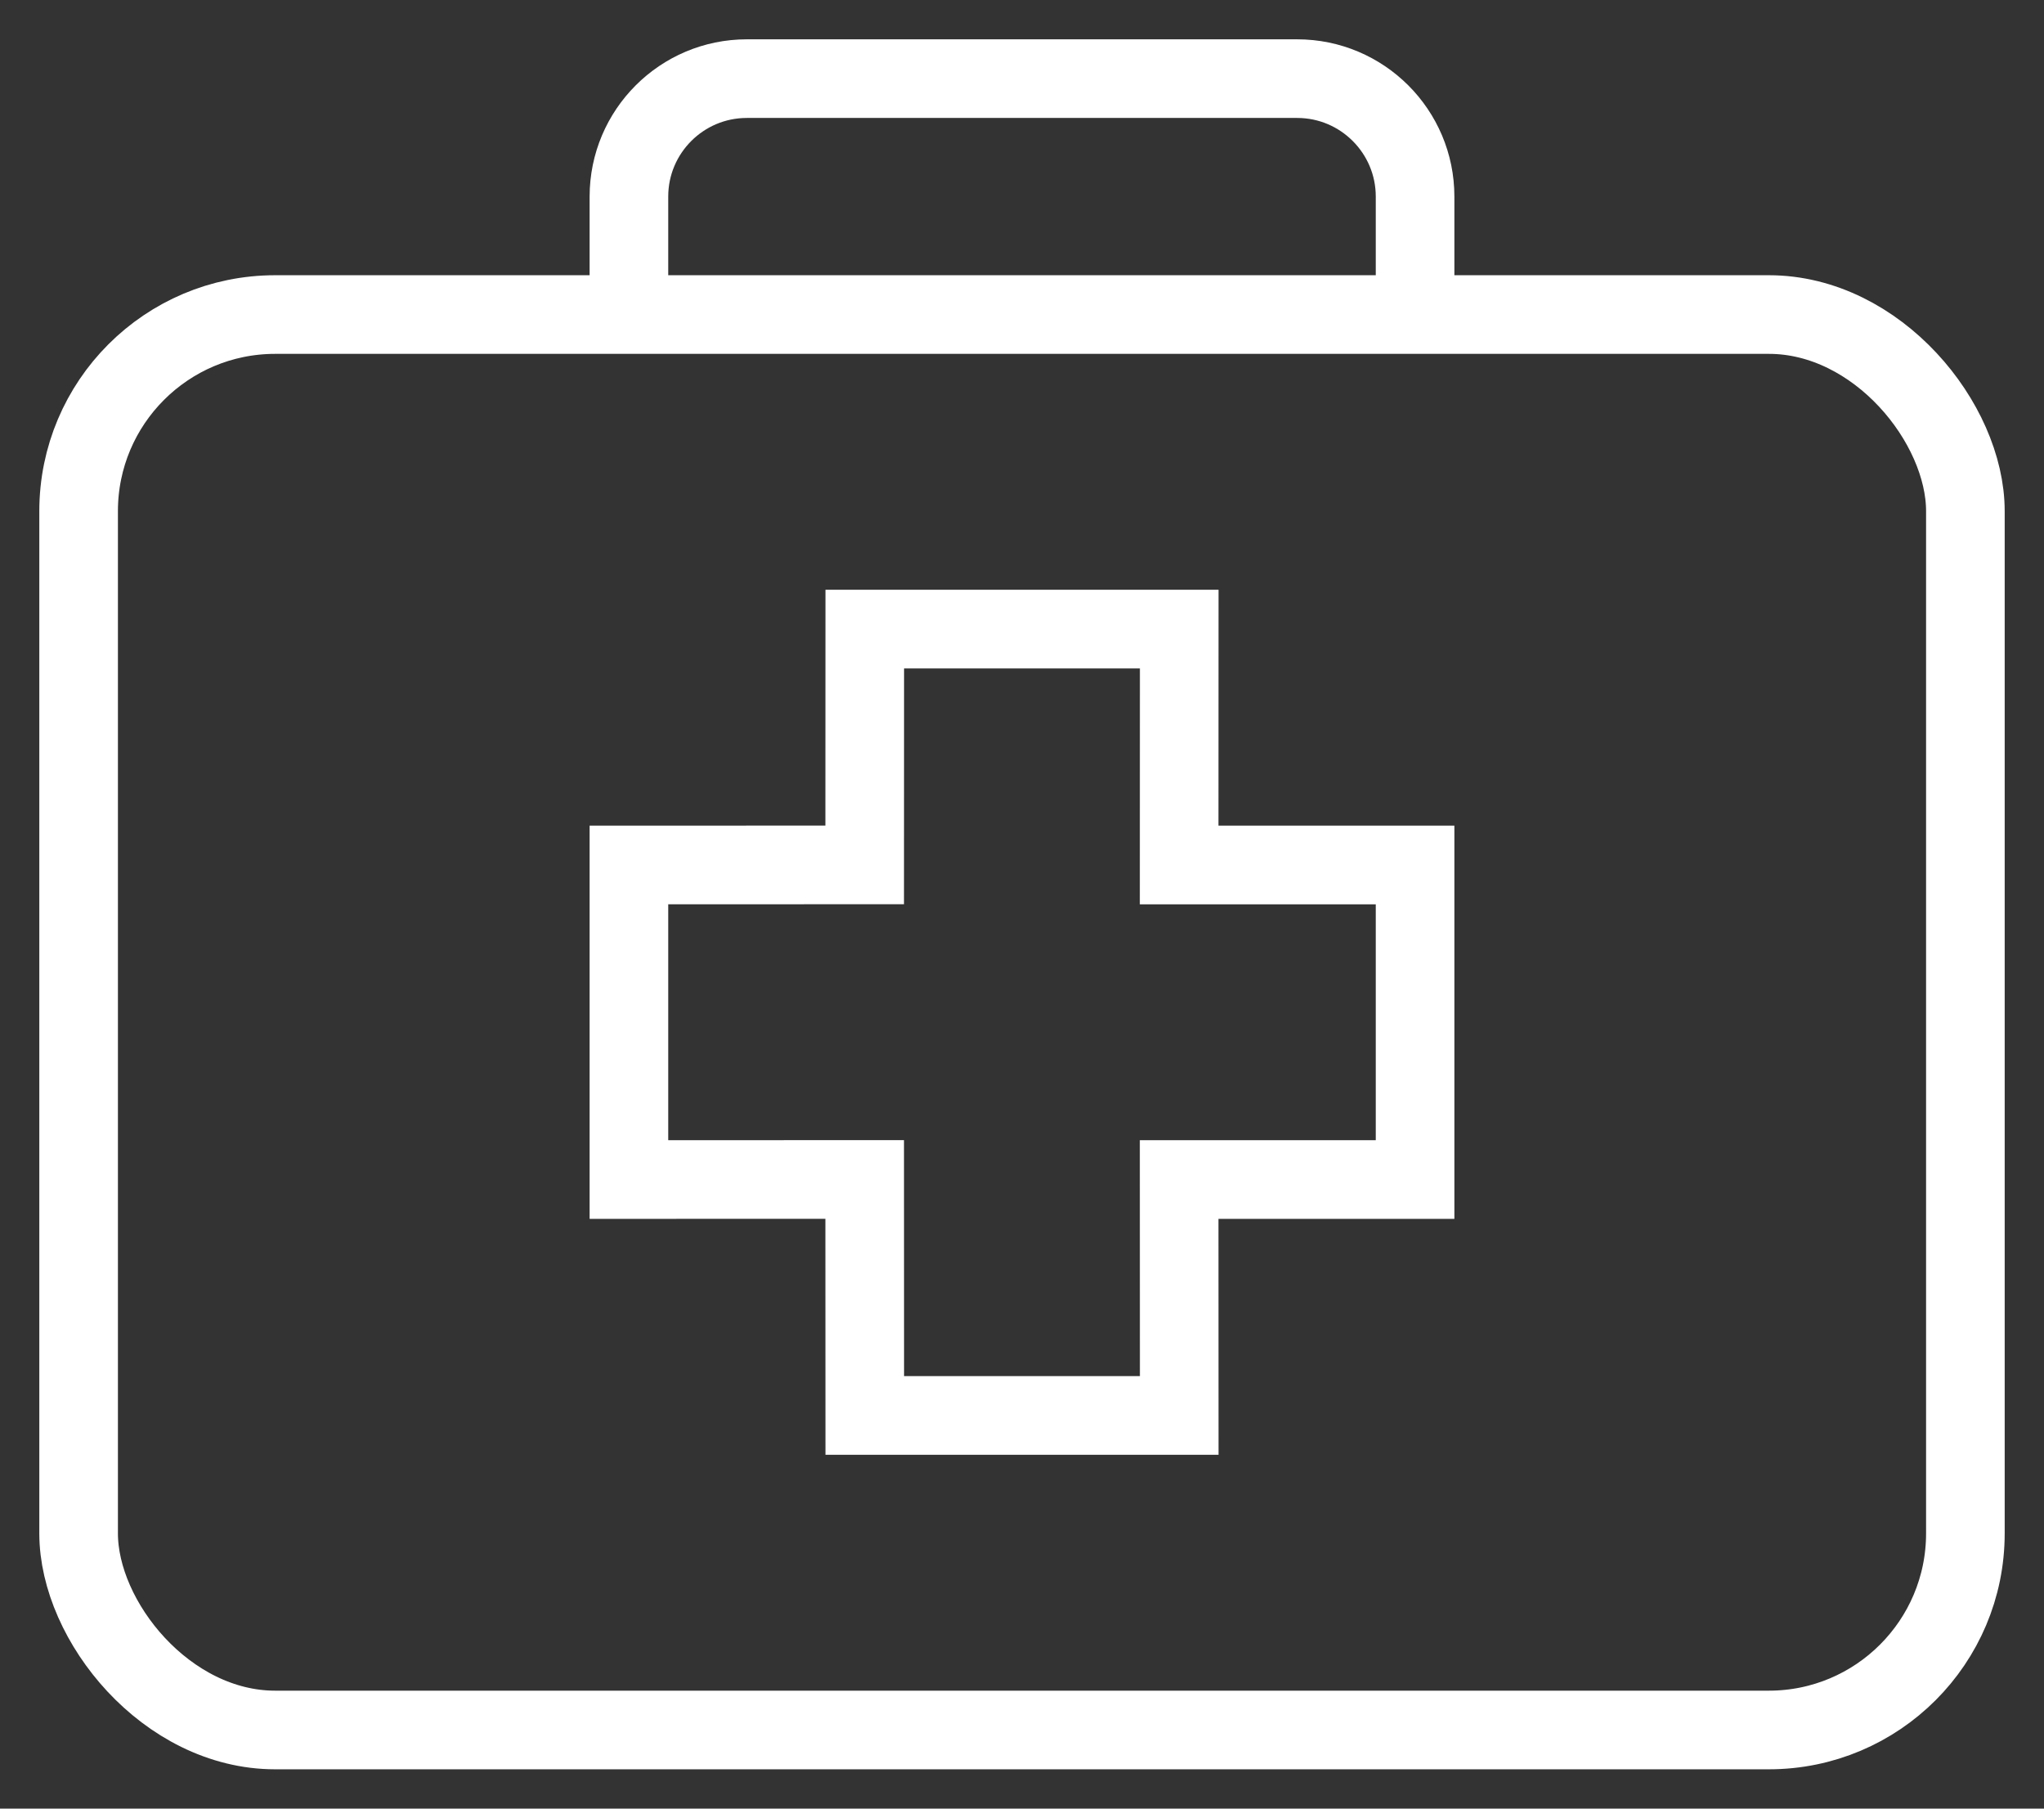 <svg width="26px" height="23px" viewBox="0 0 26 23" version="1.1" xmlns="http://www.w3.org/2000/svg" xmlns:xlink="http://www.w3.org/1999/xlink">
    <rect x="0" y="0" width="26" height="23" fill="#333333" stroke="none"/>
    <g id="Symbols" stroke="none" stroke-width="1" fill="none" fill-rule="evenodd">
        <g id="icones/etablissement-sante-DARK" transform="translate(1, -1)" stroke="#ffffff">
            <g id="Group" transform="translate(0, 2)">
                <rect id="Rectangle" x="0" y="3" width="24" height="18" rx="2.5"></rect>
                <path d="M17,0 L17,1.5 C17,2.328 16.328,3 15.5,3 L8.5,3 C7.672,3 7,2.328 7,1.5 L7,0 L7,0" id="Rectangle-Copy" transform="translate(12, 1.5) scale(1, -1) translate(-12, -1.5) "></path>
                <path d="M14,7 L13.999,10 L17,10 L17,14 L13.999,14 L14,17 L10,17 L9.999,13.999 L7,14 L7,10 L9.999,9.999 L10,7 L14,7 Z" id="Combined-Shape"></path>
            </g>
        </g>
    </g>
</svg>
